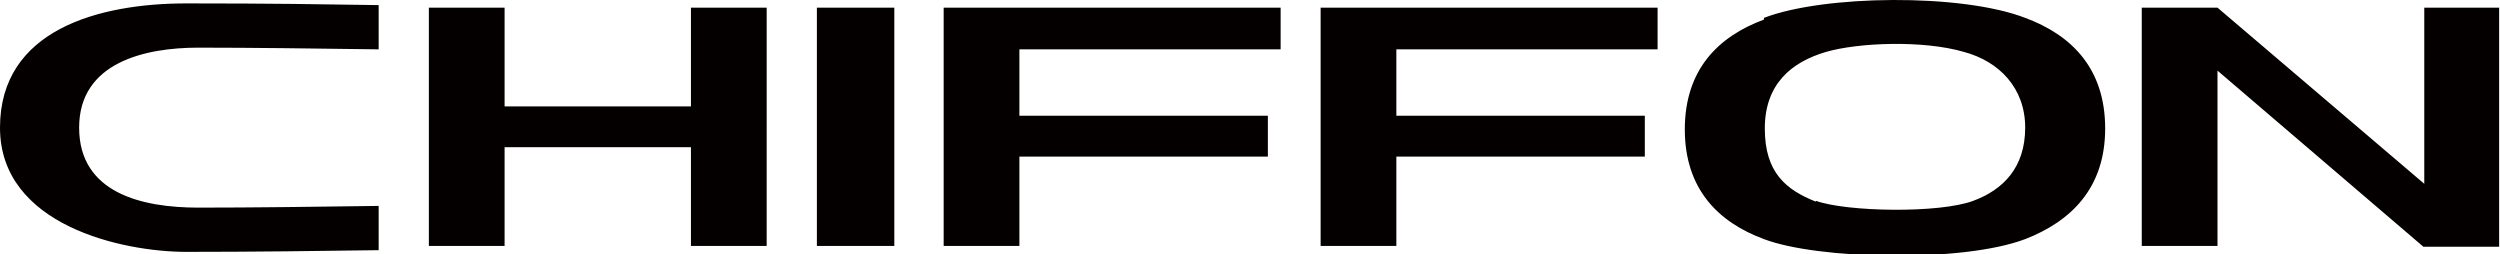 <?xml version="1.0" encoding="UTF-8"?>
<svg id="_レイヤー_1" data-name="レイヤー_1" xmlns="http://www.w3.org/2000/svg" width="293.8" height="29.9" version="1.1" viewBox="0 0 293.8 29.9">
  <!-- Generator: Adobe Illustrator 29.2.1, SVG Export Plug-In . SVG Version: 2.1.0 Build 116)  -->
  <path d="M23.3,24.4c6.2,0,14.1-.1,21.2-.2v5.2c-6.6.1-15.1.2-22.6.2S0,26.5,0,15,11.6.4,21.9.4s16,.1,22.6.2v5.2c-7.1-.1-15-.2-21.2-.2s-14,1.7-14,9.4,7.4,9.4,14,9.4M81.2.9v11.6h-21.9V.9h-8.9v28h8.9v-11.6h21.9v11.6h8.9V.9h-8.9ZM105.1.9h-9.1v28h9.1V.9ZM194.8,5.9V.9h-39.6v28h8.9v-10.5s29.2,0,29.2,0v-4.8h-29.2v-7.8h30.7ZM150.5,5.9V.9h-39.6v28h8.9v-10.5s29.2,0,29.2,0v-4.8h-29.2v-7.8h30.7ZM213.4,23.6c3.6,1.3,14.5,1.5,18.5,0,3.5-1.3,6.1-3.9,6.1-8.6s-3.1-7.8-7.2-8.9c-4.8-1.4-12.4-1.1-16.2,0-4.1,1.2-7.2,3.8-7.2,9s2.5,7.2,6,8.6M207.3,2.1c7-2.7,23.2-2.9,30.7,0,5.4,2,9.4,5.9,9.4,13,0,7-4,10.9-9.4,13-7.4,2.8-24.4,2.4-30.7,0-5.4-2-9.3-5.9-9.3-12.9,0-7,3.9-10.9,9.3-12.9M284.9.9v20.7L260.6.9h-8.9v28h8.9V8.3s24.2,20.7,24.2,20.7h8.9V.9h-8.9Z" fill="#040000"/>
</svg>